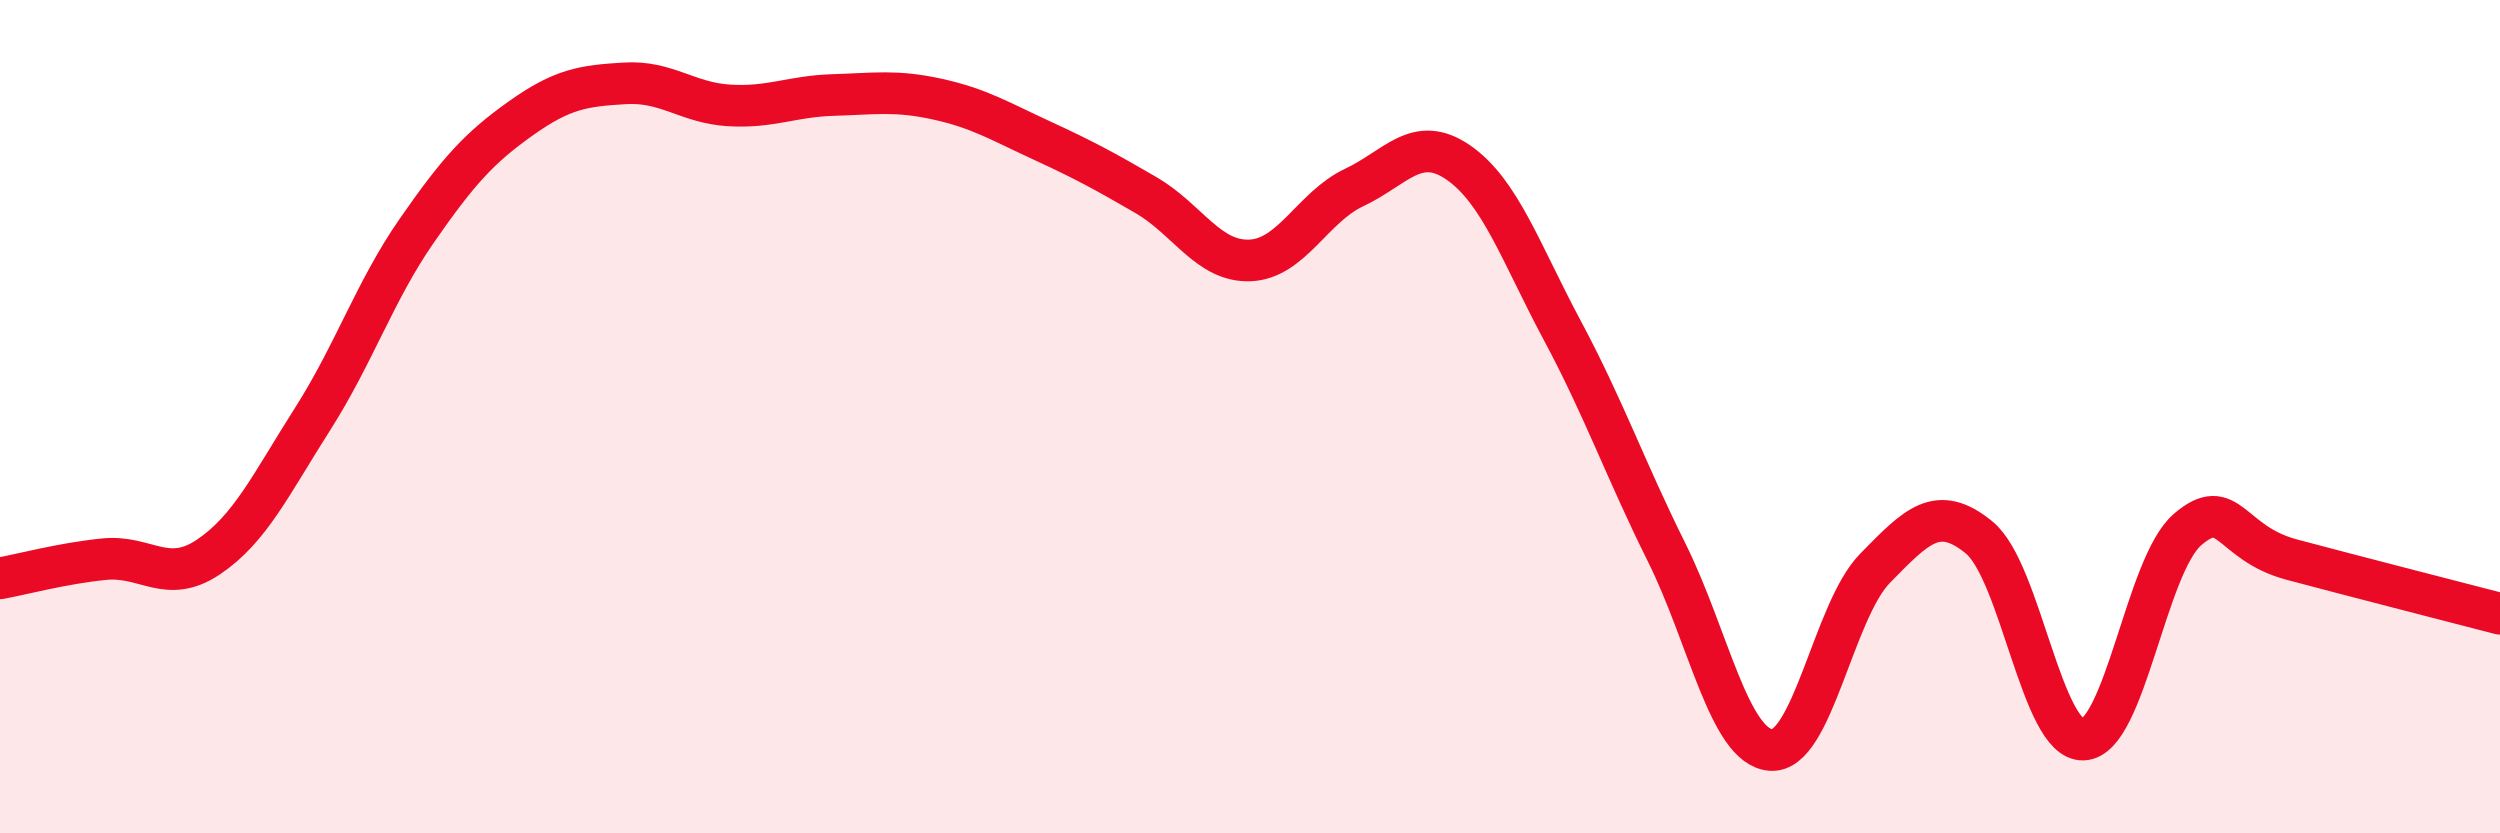 
    <svg width="60" height="20" viewBox="0 0 60 20" xmlns="http://www.w3.org/2000/svg">
      <path
        d="M 0,13.88 C 0.5,13.79 1.5,13.52 2.5,13.42 C 3.5,13.32 4,14.04 5,13.37 C 6,12.7 6.5,11.63 7.5,10.06 C 8.5,8.49 9,6.98 10,5.54 C 11,4.1 11.5,3.55 12.5,2.84 C 13.5,2.13 14,2.06 15,2 C 16,1.94 16.5,2.47 17.5,2.53 C 18.5,2.59 19,2.31 20,2.28 C 21,2.25 21.5,2.16 22.5,2.38 C 23.5,2.6 24,2.91 25,3.37 C 26,3.83 26.5,4.1 27.5,4.68 C 28.5,5.26 29,6.29 30,6.25 C 31,6.21 31.5,4.97 32.5,4.5 C 33.5,4.03 34,3.21 35,3.9 C 36,4.59 36.5,6.07 37.5,7.94 C 38.5,9.81 39,11.25 40,13.26 C 41,15.27 41.5,17.92 42.5,18 C 43.5,18.08 44,14.66 45,13.64 C 46,12.62 46.5,12.08 47.5,12.9 C 48.5,13.72 49,17.79 50,17.75 C 51,17.71 51.5,13.57 52.5,12.71 C 53.5,11.85 53.5,13.03 55,13.43 C 56.5,13.83 59,14.47 60,14.73L60 20L0 20Z"
        fill="#EB0A25"
        opacity="0.1"
        stroke-linecap="round"
        stroke-linejoin="round"
      />
      <path
        d="M 0,13.88 C 0.5,13.79 1.5,13.52 2.5,13.42 C 3.5,13.32 4,14.04 5,13.37 C 6,12.7 6.5,11.63 7.5,10.06 C 8.5,8.49 9,6.98 10,5.54 C 11,4.1 11.5,3.55 12.5,2.84 C 13.5,2.13 14,2.06 15,2 C 16,1.94 16.5,2.47 17.5,2.53 C 18.5,2.59 19,2.31 20,2.28 C 21,2.25 21.5,2.16 22.5,2.38 C 23.5,2.6 24,2.91 25,3.37 C 26,3.83 26.5,4.1 27.5,4.68 C 28.5,5.26 29,6.29 30,6.25 C 31,6.21 31.5,4.97 32.5,4.5 C 33.5,4.03 34,3.21 35,3.9 C 36,4.59 36.5,6.07 37.5,7.94 C 38.5,9.81 39,11.25 40,13.26 C 41,15.27 41.5,17.92 42.5,18 C 43.5,18.08 44,14.66 45,13.64 C 46,12.62 46.5,12.08 47.5,12.9 C 48.5,13.72 49,17.79 50,17.75 C 51,17.71 51.5,13.57 52.5,12.71 C 53.5,11.85 53.5,13.03 55,13.43 C 56.5,13.83 59,14.47 60,14.73"
        stroke="#EB0A25"
        stroke-width="1"
        fill="none"
        stroke-linecap="round"
        stroke-linejoin="round"
      />
    </svg>
  